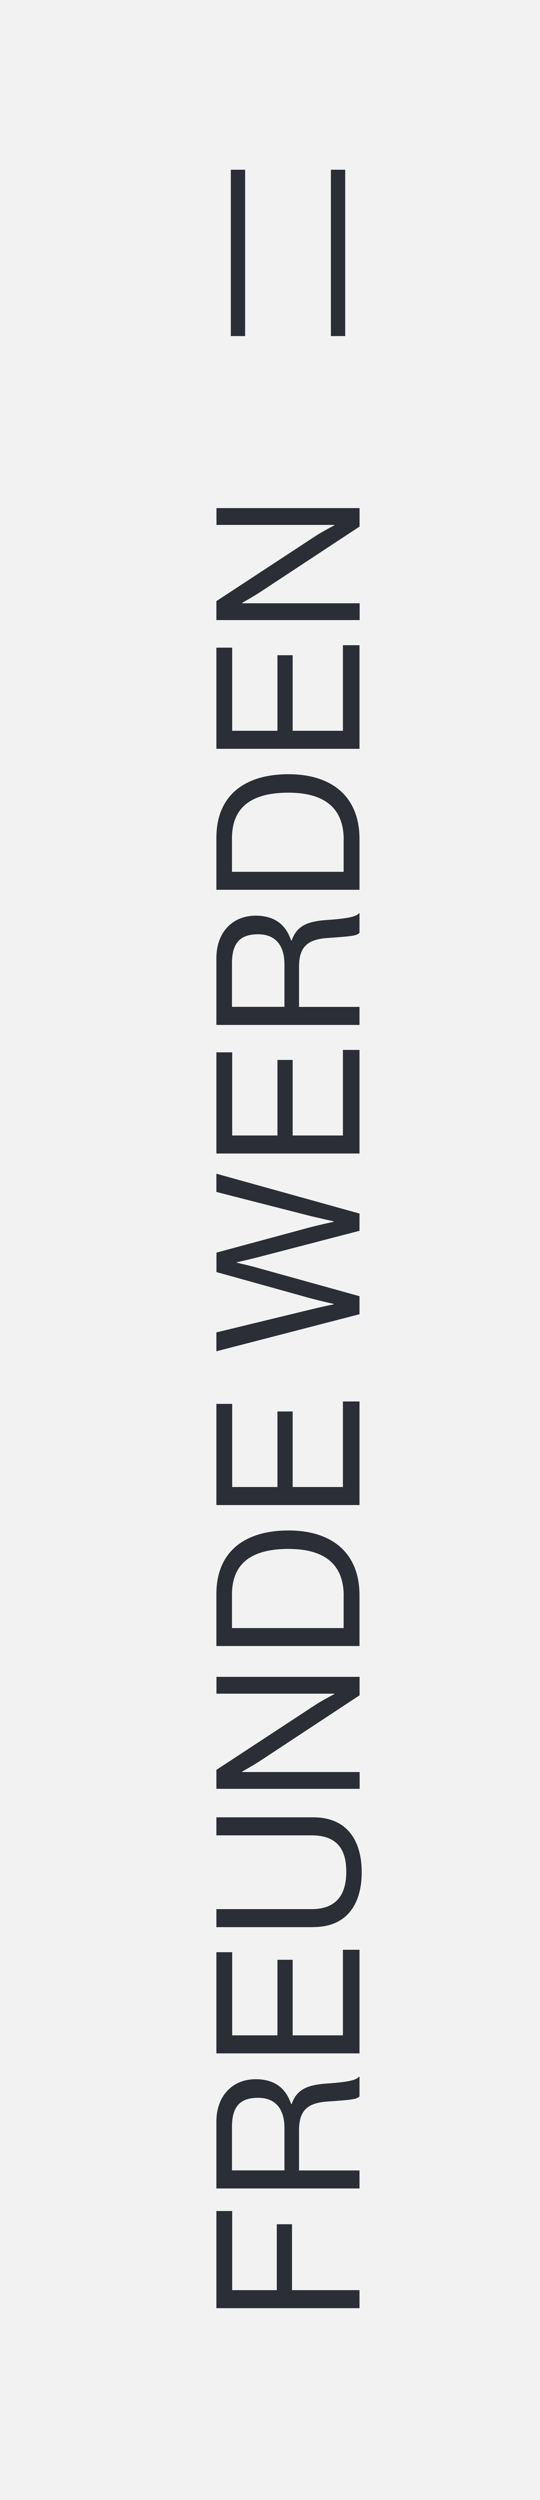 <?xml version="1.0" encoding="UTF-8"?><svg id="Ebene_1" xmlns="http://www.w3.org/2000/svg" viewBox="0 0 75.54 349.38"><path d="m75.54,349.38H0V0h75.54v349.38Z" fill="#f2f2f2" stroke-width="0"/><path d="m30.27,322.58v-13.58h2.21v11.06h6.24v-9.21h2.13v9.21h9.44v2.52h-20.02Zm0-16.74v-9.35c0-3.53,2.21-5.91,5.49-5.91,2.44,0,4.17,1.06,4.96,3.47h.08c.73-2.04,2.13-2.69,5.1-2.88,3.22-.22,4.03-.56,4.28-.92h.11v2.72c-.36.42-1.12.5-4.48.73-2.94.2-3.98,1.37-3.98,4.06v5.57h8.46v2.52h-20.02Zm9.52-2.52v-5.94c0-2.8-1.4-4.2-3.67-4.2-2.44,0-3.67,1.12-3.67,4.06v6.08h7.34Zm-9.52-16.35v-14.14h2.21v11.62h6.33v-10.56h2.13v10.56h7.03v-11.96h2.32v14.48h-20.02Zm13.55-17.64h-13.55v-2.52h13.3c3.42,0,4.87-1.93,4.87-5.24s-1.46-5.07-4.87-5.07h-13.3v-2.52h13.55c4.84,0,6.78,3.39,6.78,7.67s-1.93,7.67-6.78,7.67Zm-13.55-19.32v-2.66l13.92-9.13c1.04-.67,2.58-1.46,2.58-1.46v-.06h-16.49v-2.35h20.02v2.58l-13.94,9.18c-.98.64-2.49,1.48-2.49,1.48v.06h16.44v2.35h-20.02Zm0-19.96v-7.28c0-6.02,4.09-8.88,10.08-8.88s9.94,3.05,9.94,9.07v7.08h-20.02Zm17.81-7c0-4.71-3.02-6.58-7.73-6.58s-7.9,1.68-7.9,6.38v4.68h15.62v-4.48Zm-17.81-12.71v-14.14h2.21v11.62h6.33v-10.56h2.13v10.56h7.03v-11.96h2.32v14.48h-20.02Zm0-21.5v-2.63l13.02-3.16c1.34-.34,3.39-.76,3.39-.76v-.06s-2.13-.48-3.44-.84l-12.96-3.61v-2.72l12.96-3.5c1.34-.36,3.44-.81,3.44-.81v-.06s-2.16-.48-3.39-.78l-13.02-3.33v-2.55l20.02,5.57v2.41l-14.11,3.67c-1.18.31-3.05.73-3.05.73v.06s1.88.42,3.05.76l14.11,3.92v2.52l-20.02,5.18Zm0-27.63v-14.14h2.21v11.62h6.33v-10.56h2.13v10.56h7.03v-11.96h2.32v14.48h-20.02Zm0-17.98v-9.35c0-3.53,2.21-5.91,5.49-5.91,2.44,0,4.17,1.06,4.96,3.47h.08c.73-2.04,2.13-2.69,5.1-2.88,3.22-.22,4.03-.56,4.28-.92h.11v2.72c-.36.42-1.12.5-4.48.73-2.94.2-3.98,1.37-3.98,4.06v5.57h8.46v2.52h-20.02Zm9.52-2.52v-5.94c0-2.8-1.4-4.2-3.67-4.2-2.44,0-3.67,1.12-3.67,4.06v6.08h7.34Zm-9.52-16.35v-7.28c0-6.02,4.09-8.88,10.08-8.88s9.94,3.05,9.94,9.07v7.08h-20.02Zm17.81-7c0-4.7-3.02-6.58-7.73-6.58s-7.9,1.68-7.9,6.38v4.68h15.62v-4.48Zm-17.81-12.71v-14.14h2.21v11.62h6.33v-10.56h2.13v10.56h7.03v-11.96h2.32v14.48h-20.02Zm0-17.98v-2.66l13.92-9.13c1.04-.67,2.58-1.46,2.58-1.46v-.06h-16.49v-2.35h20.02v2.58l-13.94,9.18c-.98.64-2.49,1.48-2.49,1.48v.06h16.44v2.35h-20.02Zm4.02-39.7h-2v-23.25h2v23.25Zm14-23.25h-2v23.25h2v-23.25Z" fill="#2b2e35" isolation="isolate" stroke-width="0"/></svg>
